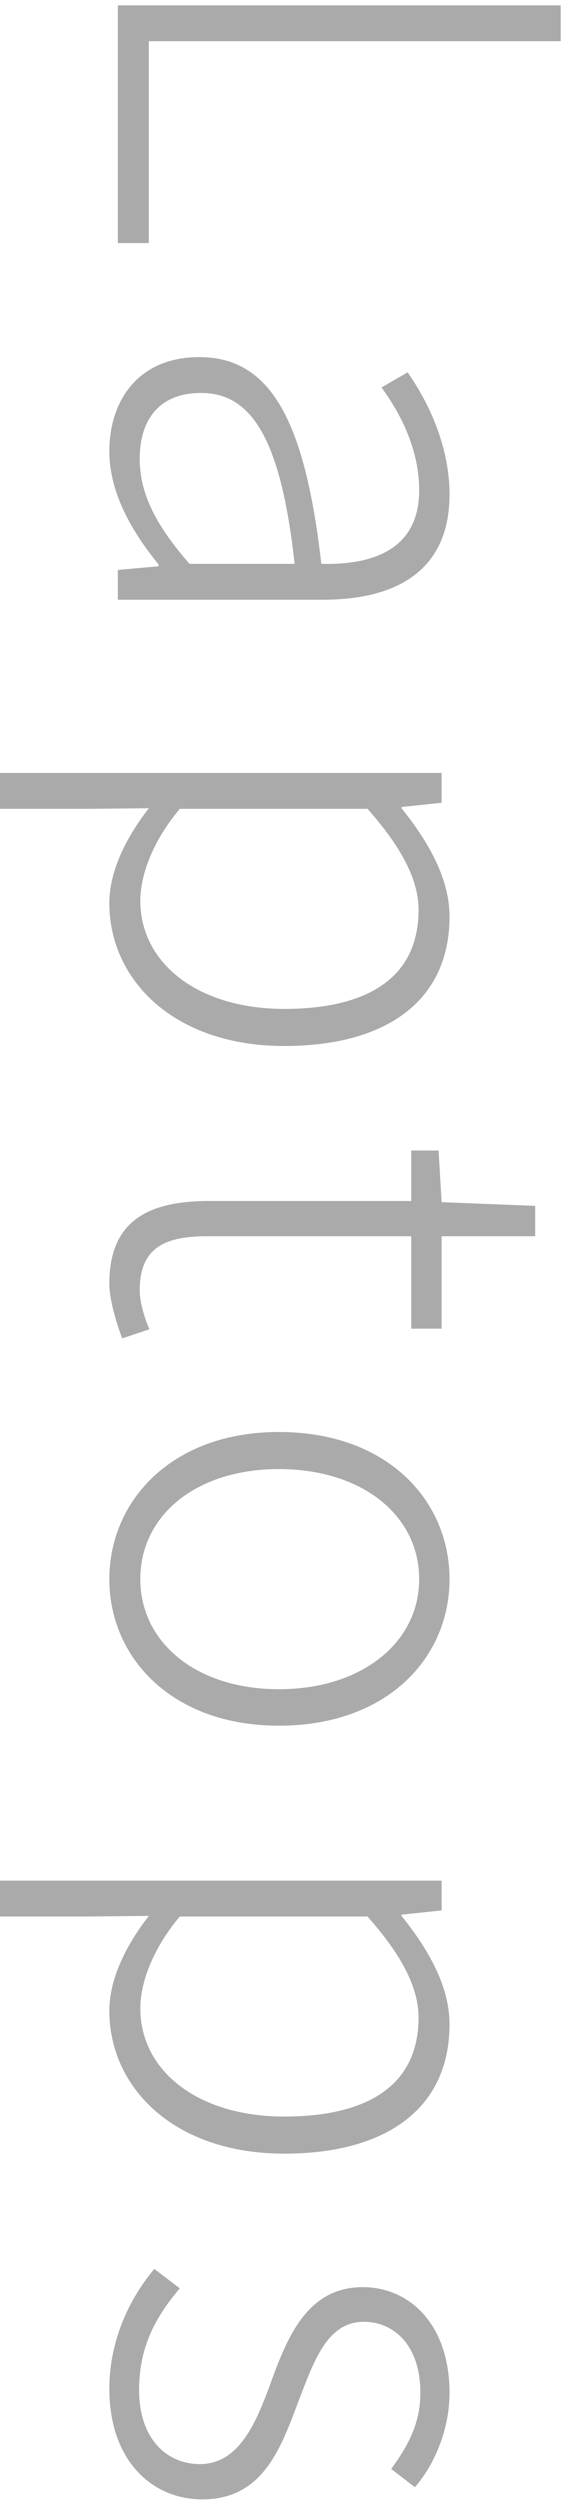 <svg width="84" height="370" viewBox="0 0 84 370" fill="none" xmlns="http://www.w3.org/2000/svg">
<path d="M17.457 0.79L17.457 35.98L22.047 35.98L22.047 6.1L83.067 6.1L83.067 0.79L17.457 0.79ZM16.197 66.802C16.197 73.011 19.617 78.772 23.487 83.541L23.487 83.811L17.457 84.352L17.457 88.761L47.877 88.761C58.497 88.761 66.597 84.621 66.597 73.192C66.597 65.362 62.907 58.702 60.387 55.102L56.517 57.352C59.037 60.772 62.097 66.171 62.097 72.561C62.097 81.651 54.717 83.632 47.607 83.451C45.177 62.301 40.137 52.852 29.517 52.852C20.607 52.852 16.197 59.151 16.197 66.802ZM20.697 67.882C20.697 62.572 23.217 58.161 29.787 58.161C37.077 58.161 41.577 64.552 43.647 83.451L28.077 83.451C23.217 77.871 20.697 73.192 20.697 67.882ZM-3.963 114.4L-3.963 119.71L13.317 119.71L22.047 119.62C18.357 124.39 16.197 129.25 16.197 133.66C16.197 145 25.737 154.81 42.117 154.81C56.967 154.81 66.597 148.33 66.597 135.64C66.597 129.79 63.177 124.21 59.487 119.62L59.487 119.44L65.427 118.81L65.427 114.4L-3.963 114.4ZM20.787 133.3C20.787 129.79 22.407 124.75 26.637 119.71L54.447 119.71C59.307 125.2 62.007 130.06 62.007 134.65C62.007 145.27 53.637 149.32 42.117 149.32C29.337 149.32 20.787 142.57 20.787 133.3ZM16.197 189.986C16.197 192.236 17.097 195.296 18.087 198.086L22.137 196.736C21.417 195.116 20.697 192.686 20.697 190.976C20.697 184.496 24.657 182.966 30.687 182.966L60.927 182.966L60.927 196.646L65.427 196.646L65.427 182.966L79.287 182.966L79.287 178.466L65.427 177.926L64.977 170.276L60.927 170.276L60.927 177.746L31.047 177.746C22.137 177.746 16.197 180.536 16.197 189.986ZM16.197 233.716C16.197 245.326 25.467 255.406 41.307 255.406C57.417 255.406 66.597 245.326 66.597 233.716C66.597 222.106 57.417 211.936 41.307 211.936C25.467 211.936 16.197 222.106 16.197 233.716ZM20.787 233.716C20.787 224.266 29.067 217.426 41.307 217.426C53.637 217.426 62.097 224.266 62.097 233.716C62.097 243.076 53.637 250.006 41.307 250.006C29.067 250.006 20.787 243.076 20.787 233.716ZM-3.963 278.334L-3.963 283.644L13.317 283.644L22.047 283.554C18.357 288.324 16.197 293.184 16.197 297.594C16.197 308.934 25.737 318.744 42.117 318.744C56.967 318.744 66.597 312.264 66.597 299.574C66.597 293.724 63.177 288.144 59.487 283.554L59.487 283.374L65.427 282.744L65.427 278.334L-3.963 278.334ZM20.787 297.234C20.787 293.724 22.407 288.684 26.637 283.644L54.447 283.644C59.307 289.134 62.007 293.994 62.007 298.584C62.007 309.204 53.637 313.254 42.117 313.254C29.337 313.254 20.787 306.504 20.787 297.234ZM16.197 353.53C16.197 364.15 22.497 369.91 29.967 369.91C39.237 369.91 41.757 361.9 44.547 354.52C46.707 348.94 48.687 343.63 53.907 343.63C58.227 343.63 62.277 346.96 62.277 354.16C62.277 358.84 60.297 362.17 57.957 365.41L61.467 368.11C64.437 364.69 66.597 359.47 66.597 354.16C66.597 344.08 60.747 338.5 53.727 338.5C45.447 338.5 42.477 346.06 39.957 353.08C37.887 358.66 35.367 364.69 29.607 364.69C24.747 364.69 20.607 361 20.607 353.71C20.607 347.14 23.217 342.73 26.637 338.68L22.857 335.8C19.167 340.21 16.197 346.42 16.197 353.53Z" fill="#AAAAAA"/>
</svg>

